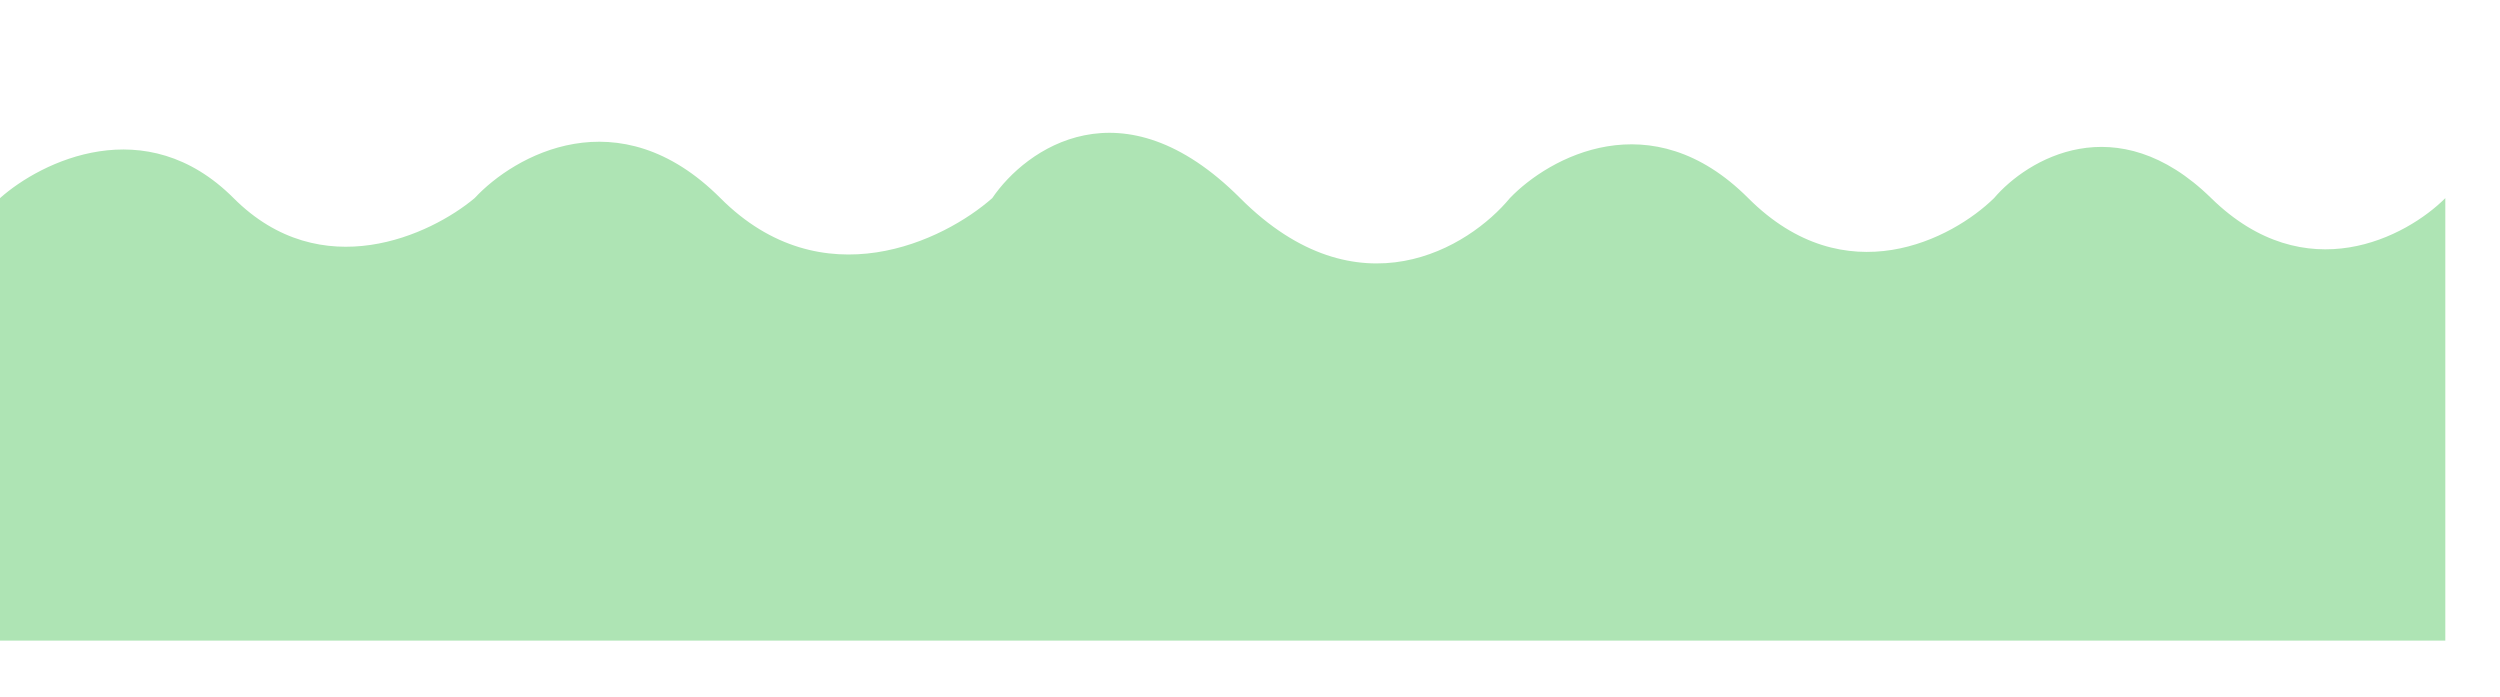 <?xml version="1.0" encoding="UTF-8"?> <svg xmlns="http://www.w3.org/2000/svg" width="1920" height="535" viewBox="0 0 1920 535" fill="none"> <path d="M179.401 152.159C111.881 84.517 31.667 123.975 0 152.159V492H1878V152.159C1848.37 181.84 1770.93 223.395 1698.19 152.159C1625.45 80.923 1556.71 122.477 1531.43 152.159C1499.63 183.338 1417.35 226.989 1342.65 152.159C1267.96 77.328 1189.48 120.979 1159.58 152.159C1128.32 190.01 1043.13 243.001 952.455 152.159C861.776 61.316 787.733 114.308 762.046 152.159C725.078 184.836 631.572 230.584 553.288 152.159C475.004 73.734 394.818 119.482 364.51 152.159C330.94 180.343 246.921 219.8 179.401 152.159Z" fill="#AEE4B4"></path> </svg> 